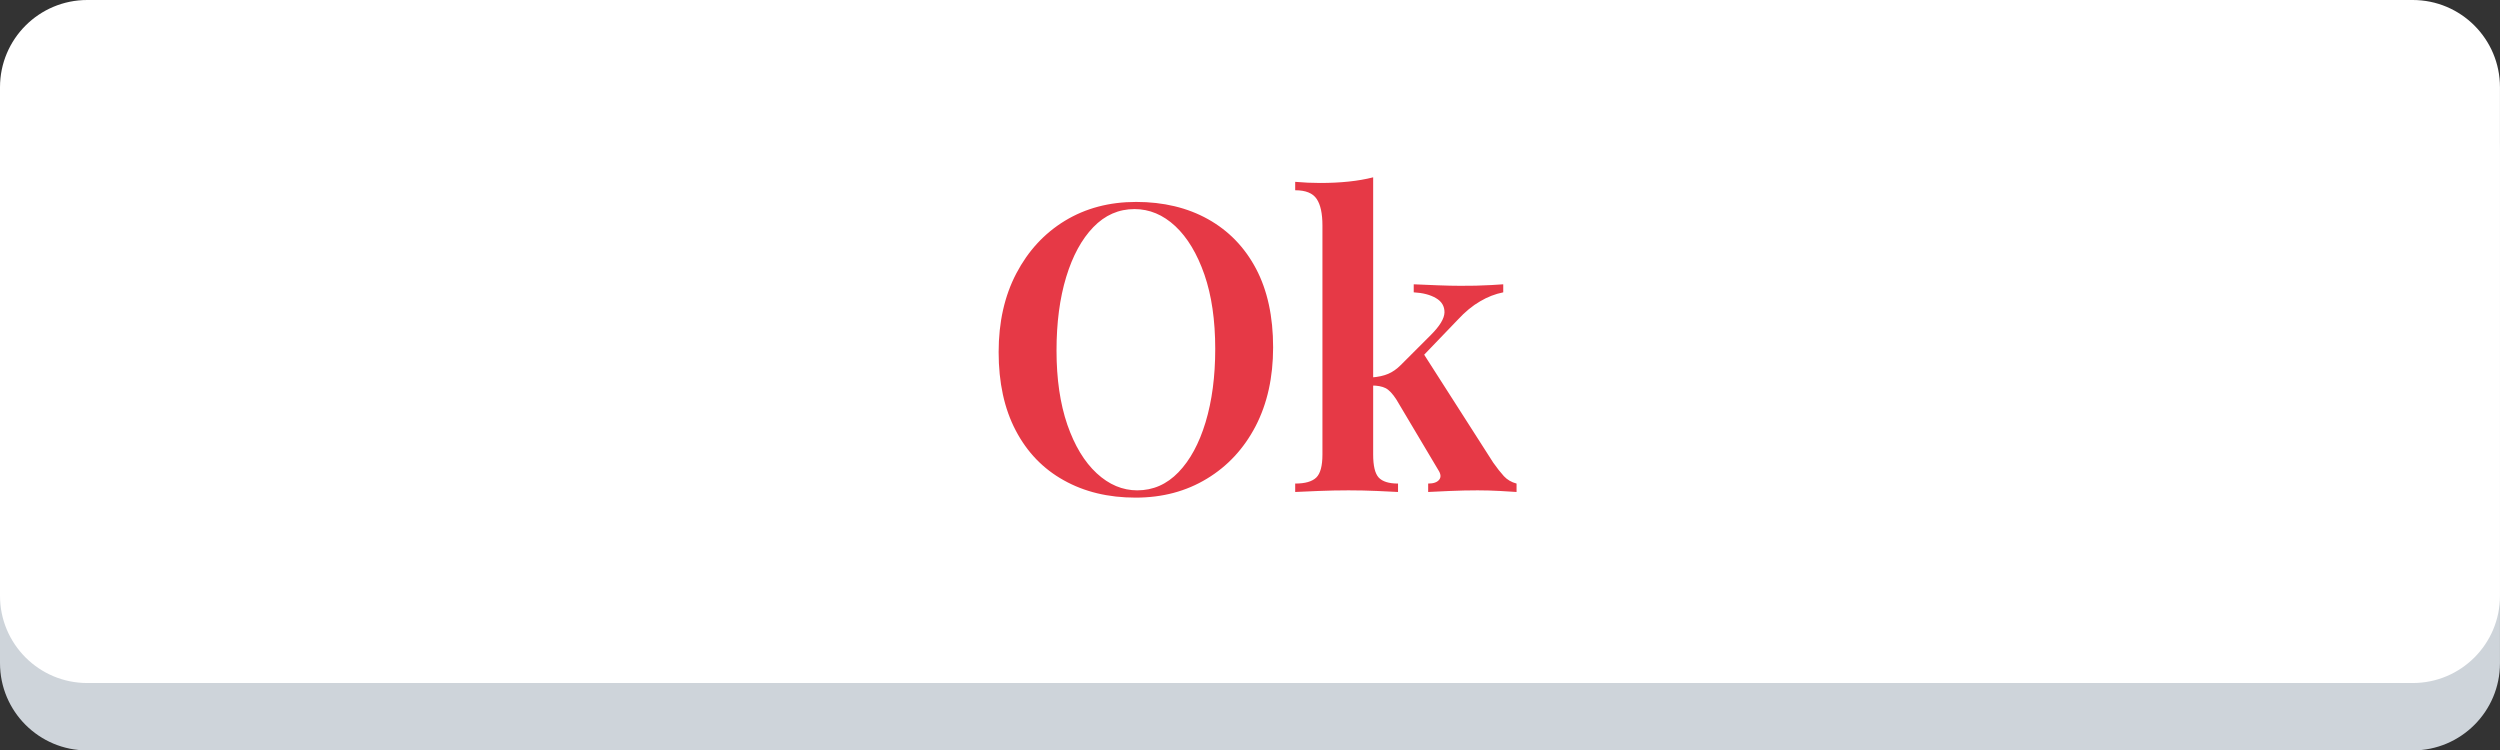 <?xml version="1.0" encoding="utf-8"?>
<svg viewBox="0 0 199.104 59.764" xmlns="http://www.w3.org/2000/svg">
  <rect x="0" y="0" width="199.104" height="59.764" fill="#333333" stroke="none"/>
  <g>
    <g>
      <path d="M192.155,59.764H6.949C3.111,59.764,0,56.653,0,52.815v-40.5C0,8.477,3.11,5.367,6.949,5.367h185.204 c3.839,0,6.948,3.109,6.948,6.947v40.5C199.104,56.653,195.992,59.764,192.155,59.764z" style="fill: rgb(206, 212, 218);"/>
      <path fill="#FFFFFF" d="M192.155,54.397H6.949C3.111,54.397,0,51.287,0,47.449v-40.5C0,3.111,3.111,0,6.949,0h185.204 c3.839,0,6.948,3.109,6.948,6.949v40.5C199.104,51.287,195.992,54.397,192.155,54.397z"/>
    </g>
    <g/>
  </g>
  <path d="M 90.483 16.082 C 92.656 16.082 94.563 16.539 96.203 17.452 C 97.85 18.372 99.126 19.689 100.033 21.402 C 100.94 23.122 101.393 25.209 101.393 27.662 C 101.393 30.049 100.93 32.139 100.003 33.932 C 99.07 35.725 97.776 37.122 96.123 38.122 C 94.47 39.129 92.576 39.632 90.443 39.632 C 88.27 39.632 86.363 39.172 84.723 38.252 C 83.076 37.339 81.8 36.015 80.893 34.282 C 79.986 32.555 79.533 30.475 79.533 28.042 C 79.533 25.655 80.003 23.565 80.943 21.772 C 81.883 19.979 83.173 18.582 84.813 17.582 C 86.46 16.582 88.35 16.082 90.483 16.082 Z M 90.353 16.652 C 89.093 16.652 88 17.132 87.073 18.092 C 86.146 19.052 85.426 20.375 84.913 22.062 C 84.4 23.749 84.143 25.702 84.143 27.922 C 84.143 30.182 84.43 32.149 85.003 33.822 C 85.583 35.495 86.363 36.785 87.343 37.692 C 88.323 38.599 89.4 39.052 90.573 39.052 C 91.833 39.052 92.926 38.572 93.853 37.612 C 94.78 36.652 95.5 35.325 96.013 33.632 C 96.526 31.932 96.783 29.985 96.783 27.792 C 96.783 25.505 96.496 23.532 95.923 21.872 C 95.343 20.205 94.57 18.919 93.603 18.012 C 92.63 17.105 91.546 16.652 90.353 16.652 ZM 109.361 14.122 L 109.361 36.202 C 109.361 37.102 109.508 37.712 109.801 38.032 C 110.101 38.352 110.614 38.512 111.341 38.512 L 111.341 39.182 C 110.981 39.162 110.428 39.135 109.681 39.102 C 108.934 39.069 108.174 39.052 107.401 39.052 C 106.614 39.052 105.811 39.069 104.991 39.102 C 104.171 39.135 103.558 39.162 103.151 39.182 L 103.151 38.512 C 103.938 38.512 104.498 38.352 104.831 38.032 C 105.158 37.712 105.321 37.102 105.321 36.202 L 105.321 17.962 C 105.321 17.002 105.168 16.295 104.861 15.842 C 104.554 15.382 103.984 15.152 103.151 15.152 L 103.151 14.482 C 103.831 14.542 104.491 14.572 105.131 14.572 C 105.944 14.572 106.701 14.535 107.401 14.462 C 108.108 14.389 108.761 14.275 109.361 14.122 Z M 119.721 22.642 L 119.721 23.282 C 119.081 23.409 118.464 23.649 117.871 24.002 C 117.271 24.349 116.684 24.832 116.111 25.452 L 112.941 28.752 L 113.291 28.042 L 118.921 36.842 C 119.221 37.269 119.504 37.629 119.771 37.922 C 120.038 38.209 120.374 38.405 120.781 38.512 L 120.781 39.182 C 120.501 39.162 120.064 39.135 119.471 39.102 C 118.871 39.069 118.274 39.052 117.681 39.052 C 116.954 39.052 116.211 39.069 115.451 39.102 C 114.698 39.135 114.128 39.162 113.741 39.182 L 113.741 38.512 C 114.168 38.512 114.461 38.409 114.621 38.202 C 114.781 38.002 114.754 37.742 114.541 37.422 L 111.211 31.822 C 110.911 31.355 110.624 31.052 110.351 30.912 C 110.071 30.772 109.698 30.702 109.231 30.702 L 109.231 30.062 C 109.764 30.022 110.208 29.925 110.561 29.772 C 110.908 29.625 111.241 29.392 111.561 29.072 L 113.961 26.672 C 114.668 25.965 115.028 25.369 115.041 24.882 C 115.048 24.389 114.821 24.009 114.361 23.742 C 113.908 23.475 113.318 23.322 112.591 23.282 L 112.591 22.642 C 113.164 22.662 113.804 22.689 114.511 22.722 C 115.211 22.749 115.808 22.762 116.301 22.762 C 116.688 22.762 117.098 22.759 117.531 22.752 C 117.971 22.739 118.388 22.722 118.781 22.702 C 119.174 22.682 119.488 22.662 119.721 22.642 Z" transform="matrix(1, 0, 0, 1, 0, 0)" style="fill: rgb(230, 57, 70); white-space: pre;"/>
</svg>